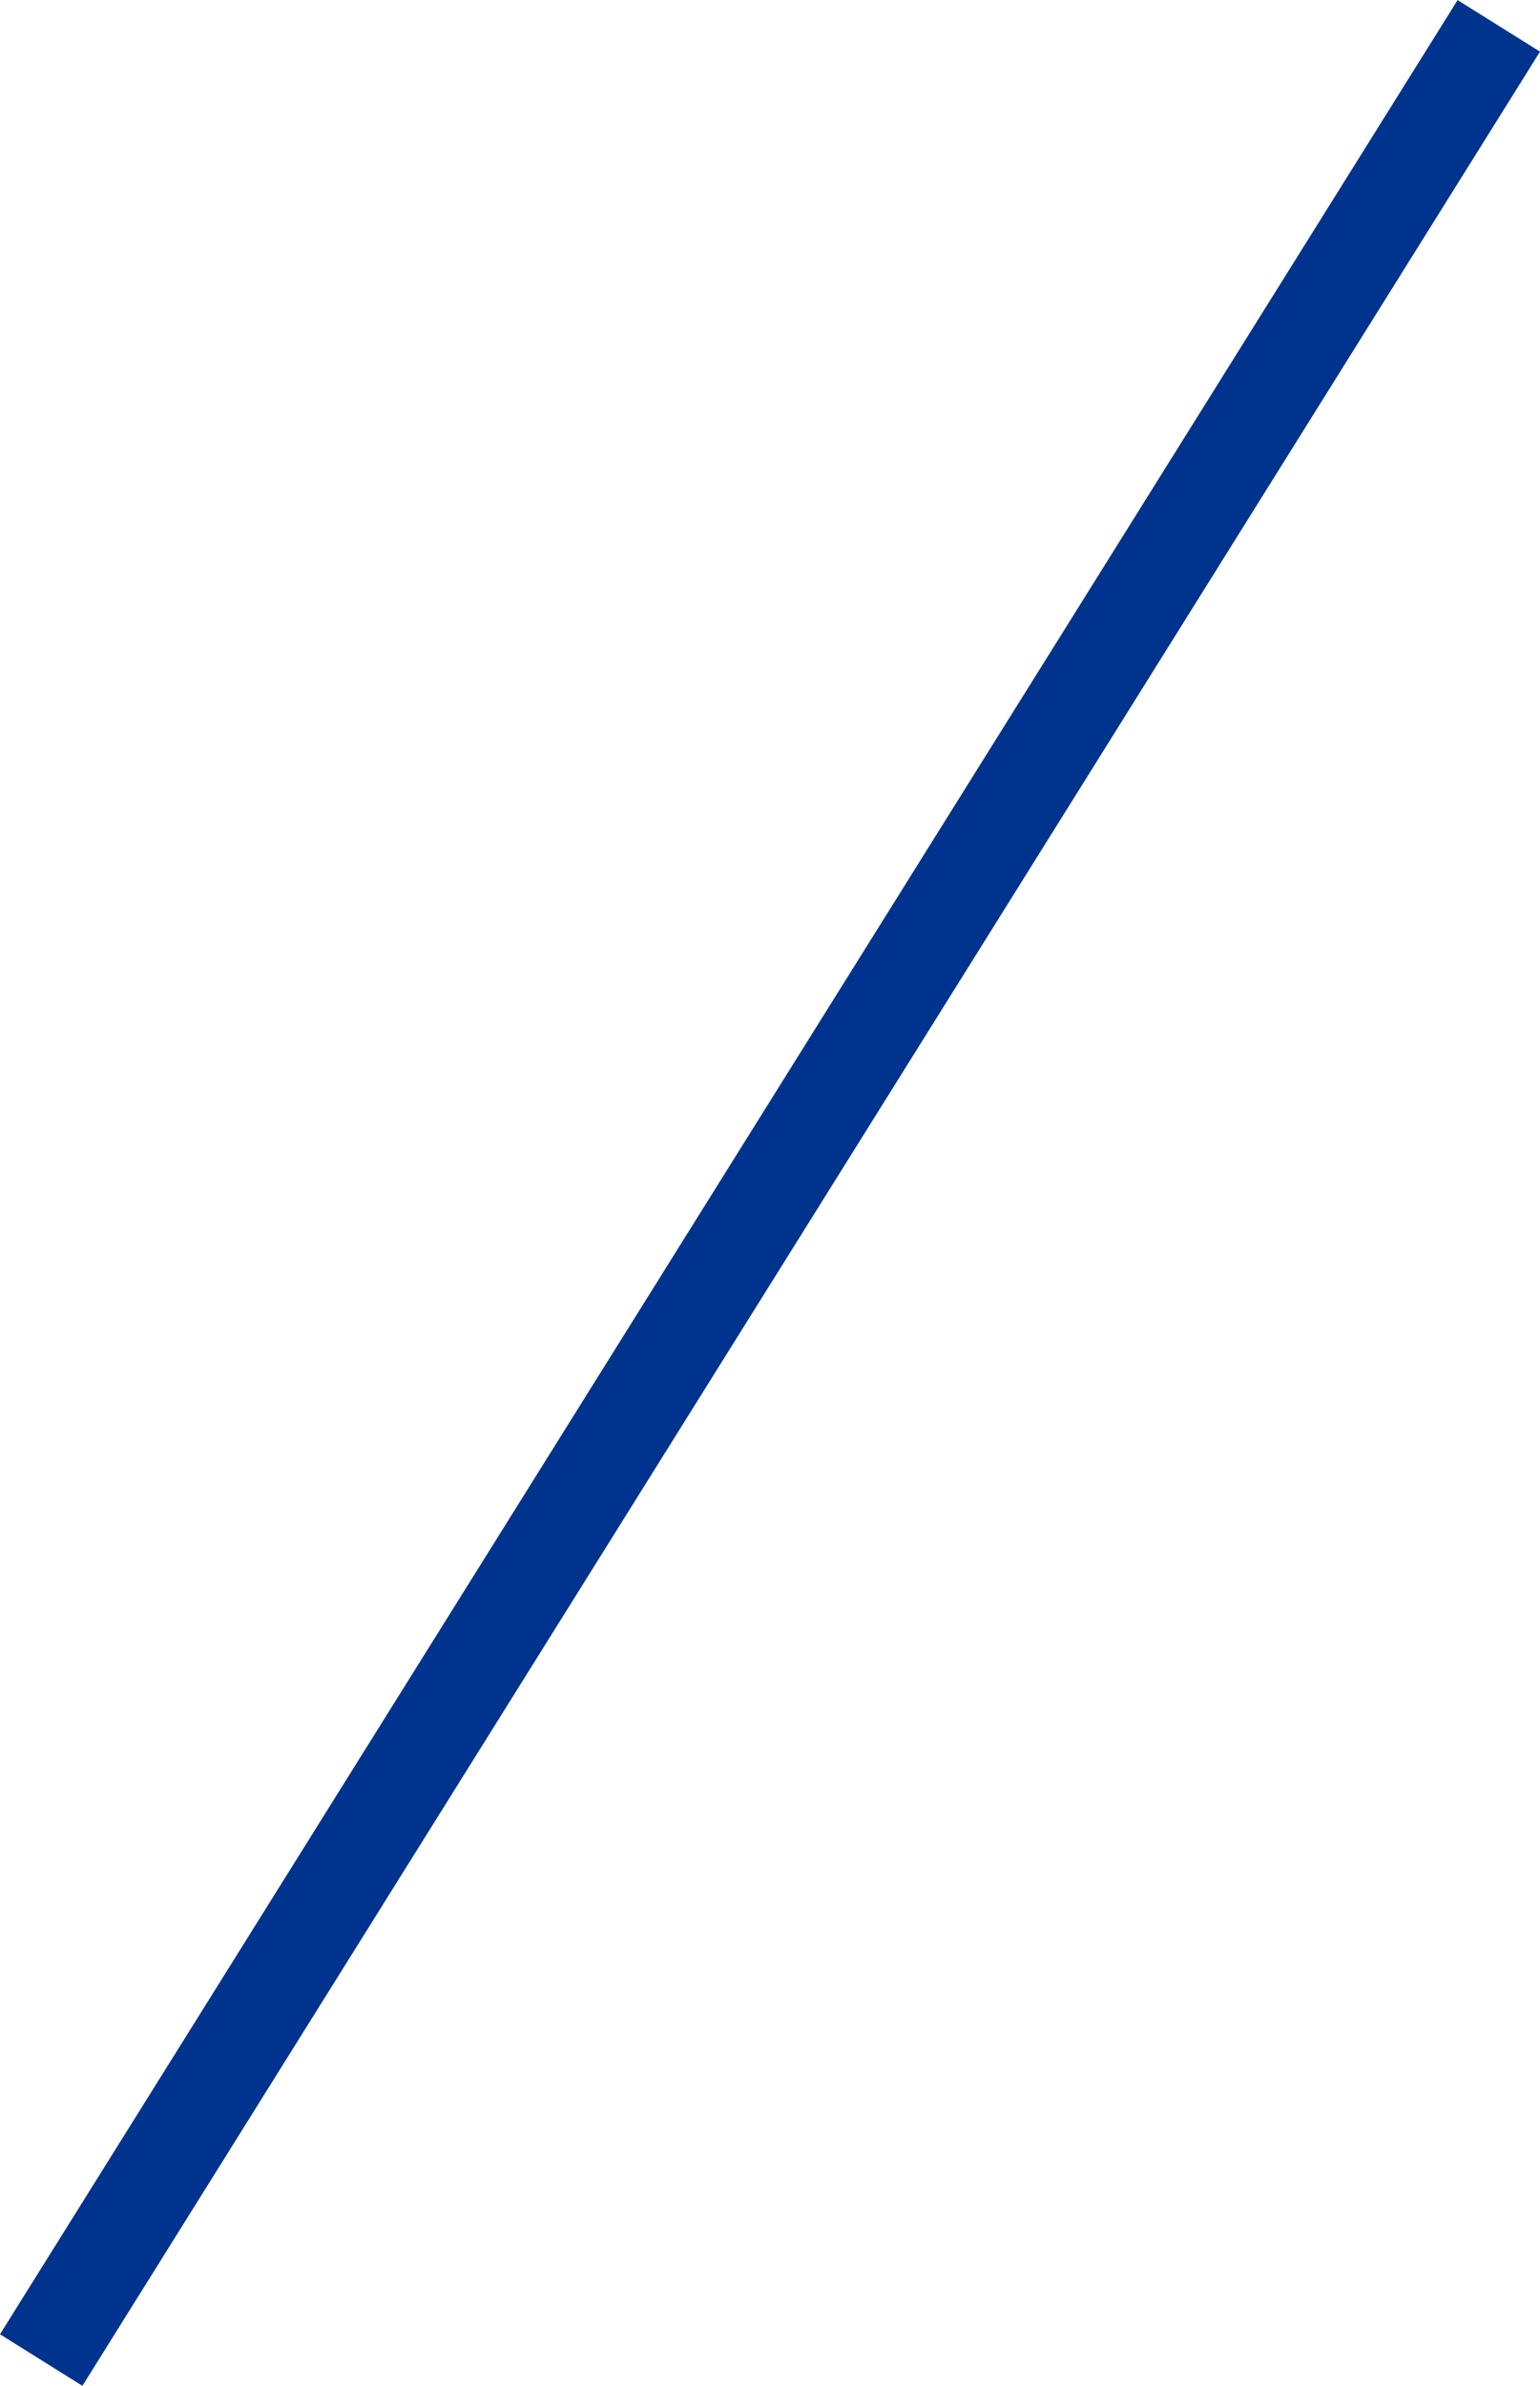 <svg height="24.53" viewBox="0 0 15.848 24.53" width="15.848" xmlns="http://www.w3.org/2000/svg"><path d="m4140.456-5069.729-15 24" fill="none" stroke="#00338d" transform="translate(-4125.032 5069.995)"/></svg>